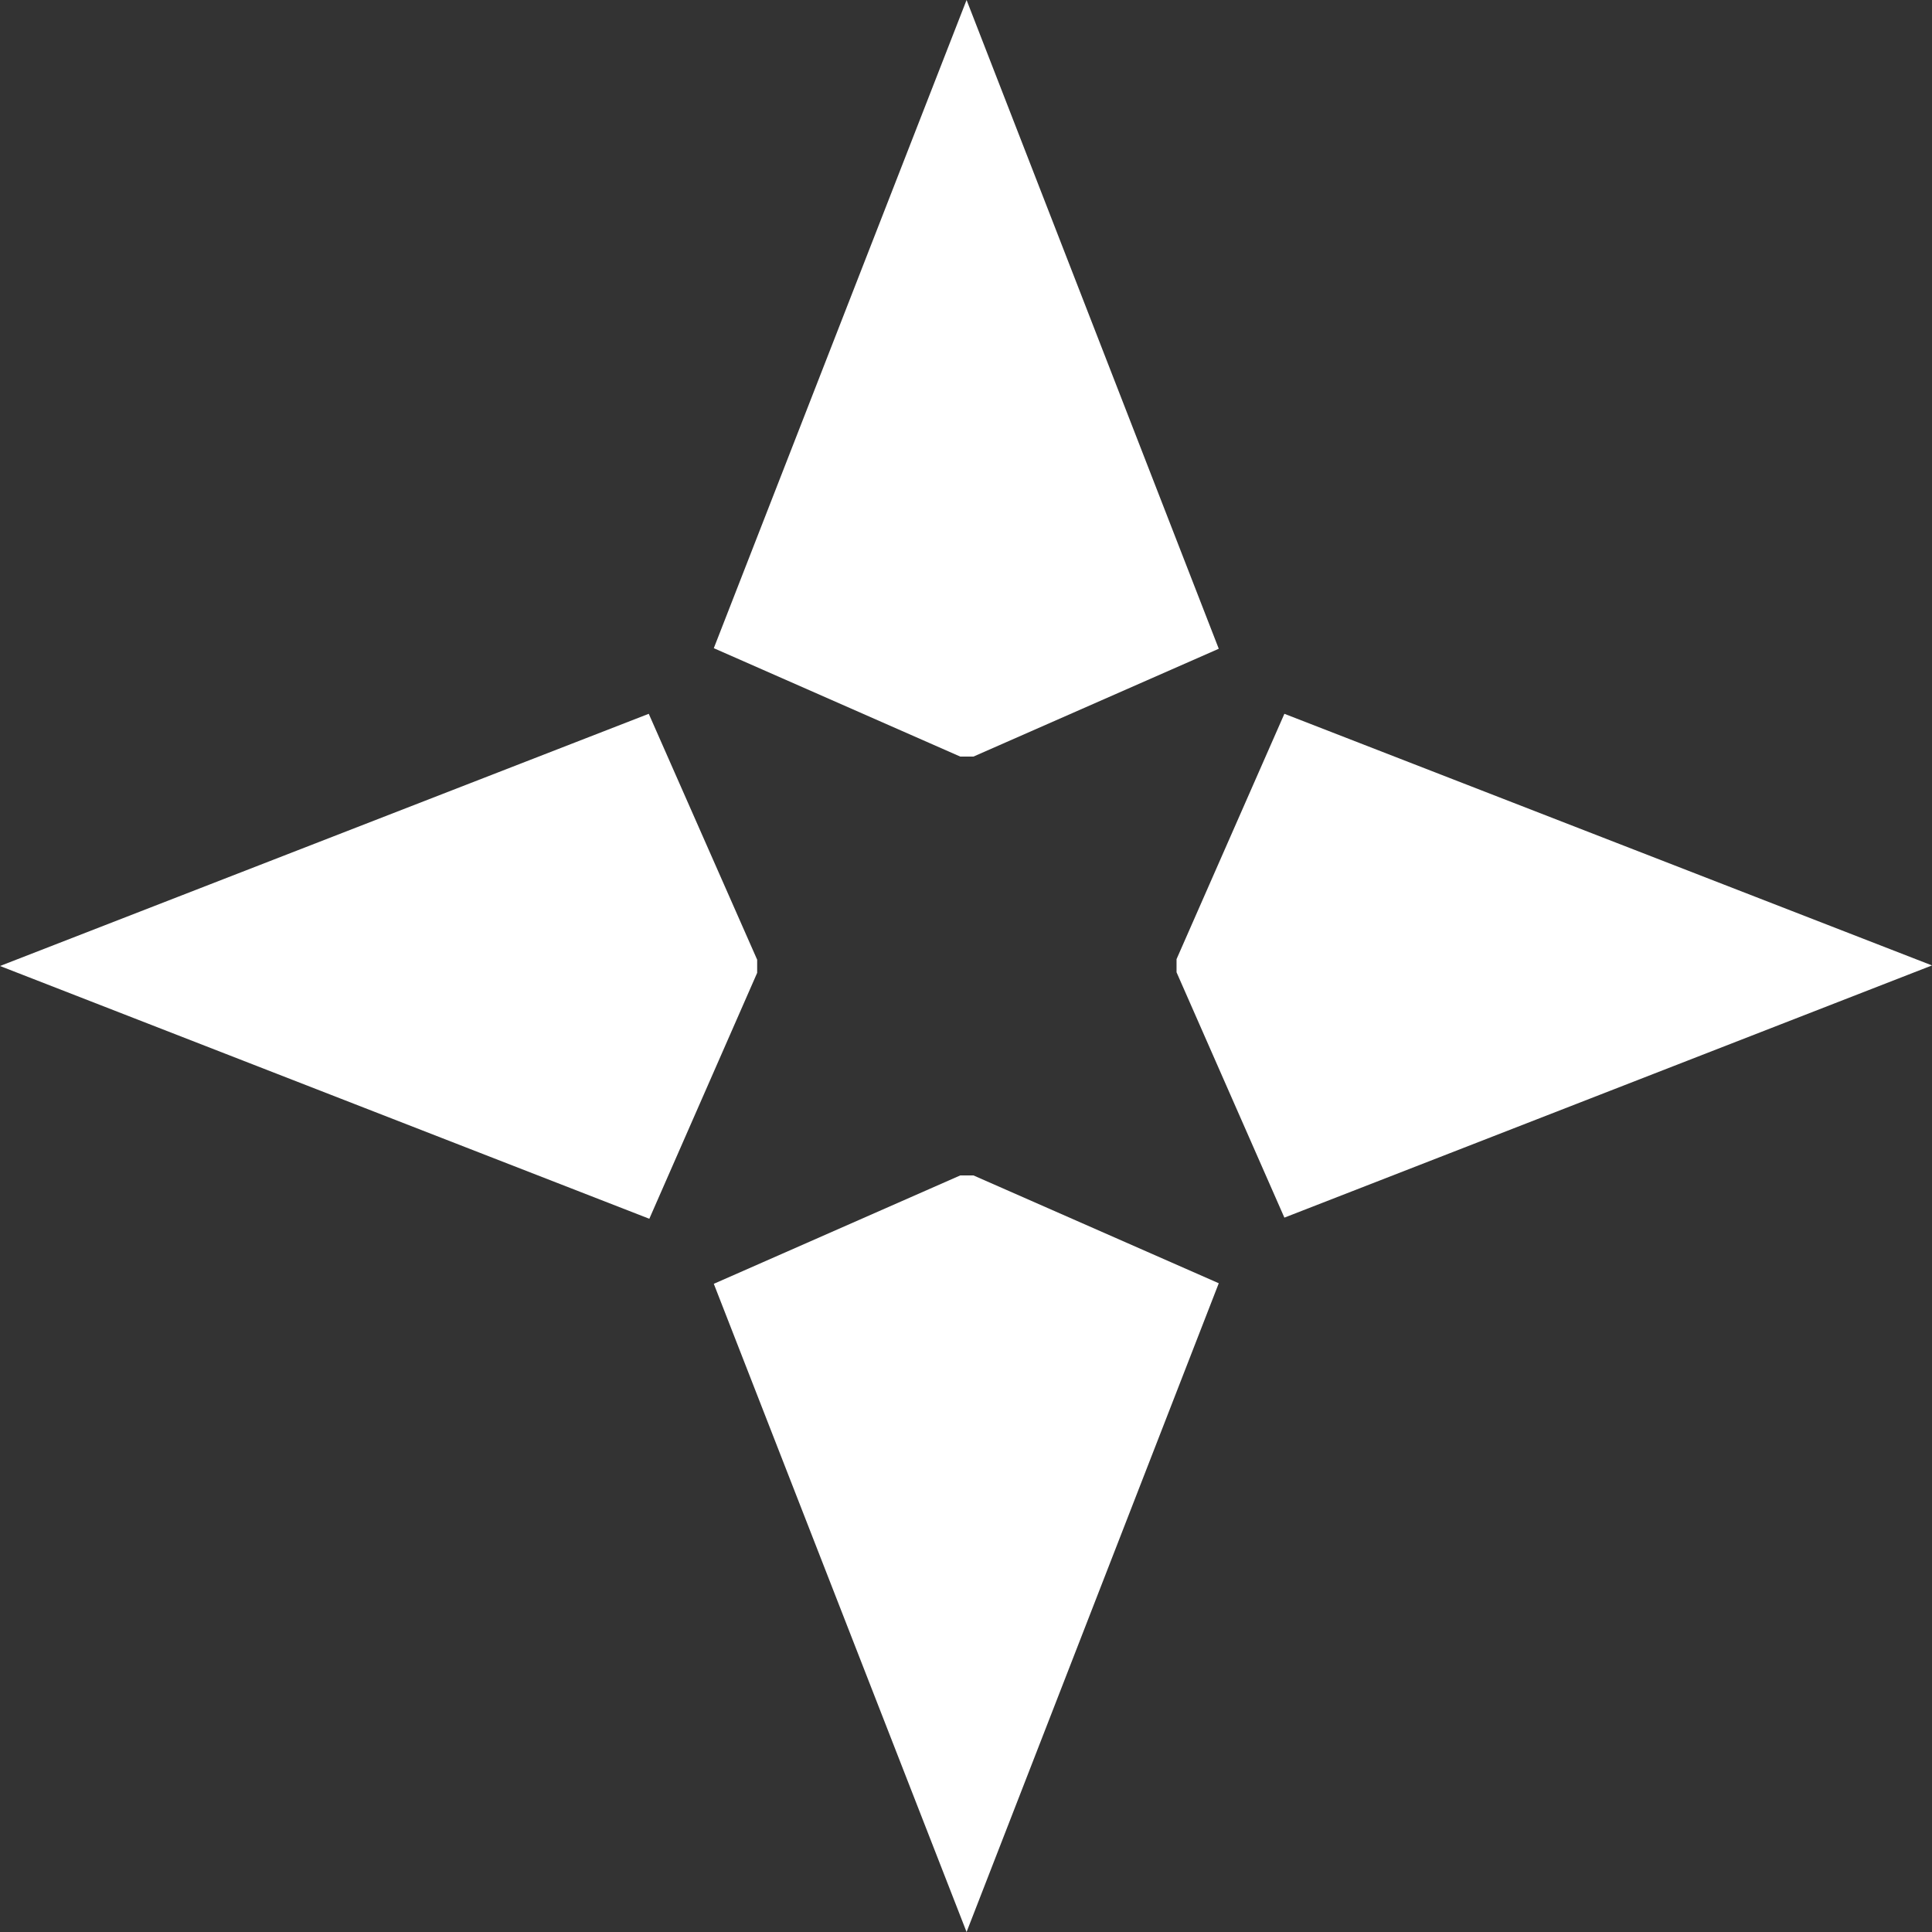 <svg xmlns="http://www.w3.org/2000/svg" version="1.1" xmlns:xlink="http://www.w3.org/1999/xlink" xmlns:svgjs="http://svgjs.com/svgjs" width="338.6" height="338.6"><rect width="100%" height="100%" fill="#333333" stroke="none"/><svg version="1.1" id="SvgjsSvg1000" xmlns="http://www.w3.org/2000/svg" xmlns:xlink="http://www.w3.org/1999/xlink" x="0px" y="0px" viewBox="0 0 338.6 338.6" style="enable-background:new 0 0 338.6 338.6;" xml:space="preserve">
<style type="text/css">
	.st0{fill:#FFFFFF;}
</style>
<path class="st0" d="M168.3,132.6c0.8,0,1.6,0,2.3,0l43-18.9L169.4,0l-44.3,113.6L168.3,132.6z"></path>
<path class="st0" d="M170.6,206c-0.8,0-1.6,0-2.3,0l-43.2,19l44.3,113.6l44.2-113.7L170.6,206z"></path>
<path class="st0" d="M225.1,125.1l-18.9,43c0,0.8,0,1.6,0,2.3l18.9,43l113.5-44.2L225.1,125.1z"></path>
<path class="st0" d="M132.7,170.5c0-0.8,0-1.6,0-2.3l-19-43.1L0,169.3l113.8,44.3L132.7,170.5z"></path>
</svg><style>@media (prefers-color-scheme: light) { :root { filter: contrast(1) brightness(0.1); } }
@media (prefers-color-scheme: dark) { :root { filter: contrast(0.385) brightness(4.5); } }
</style></svg>